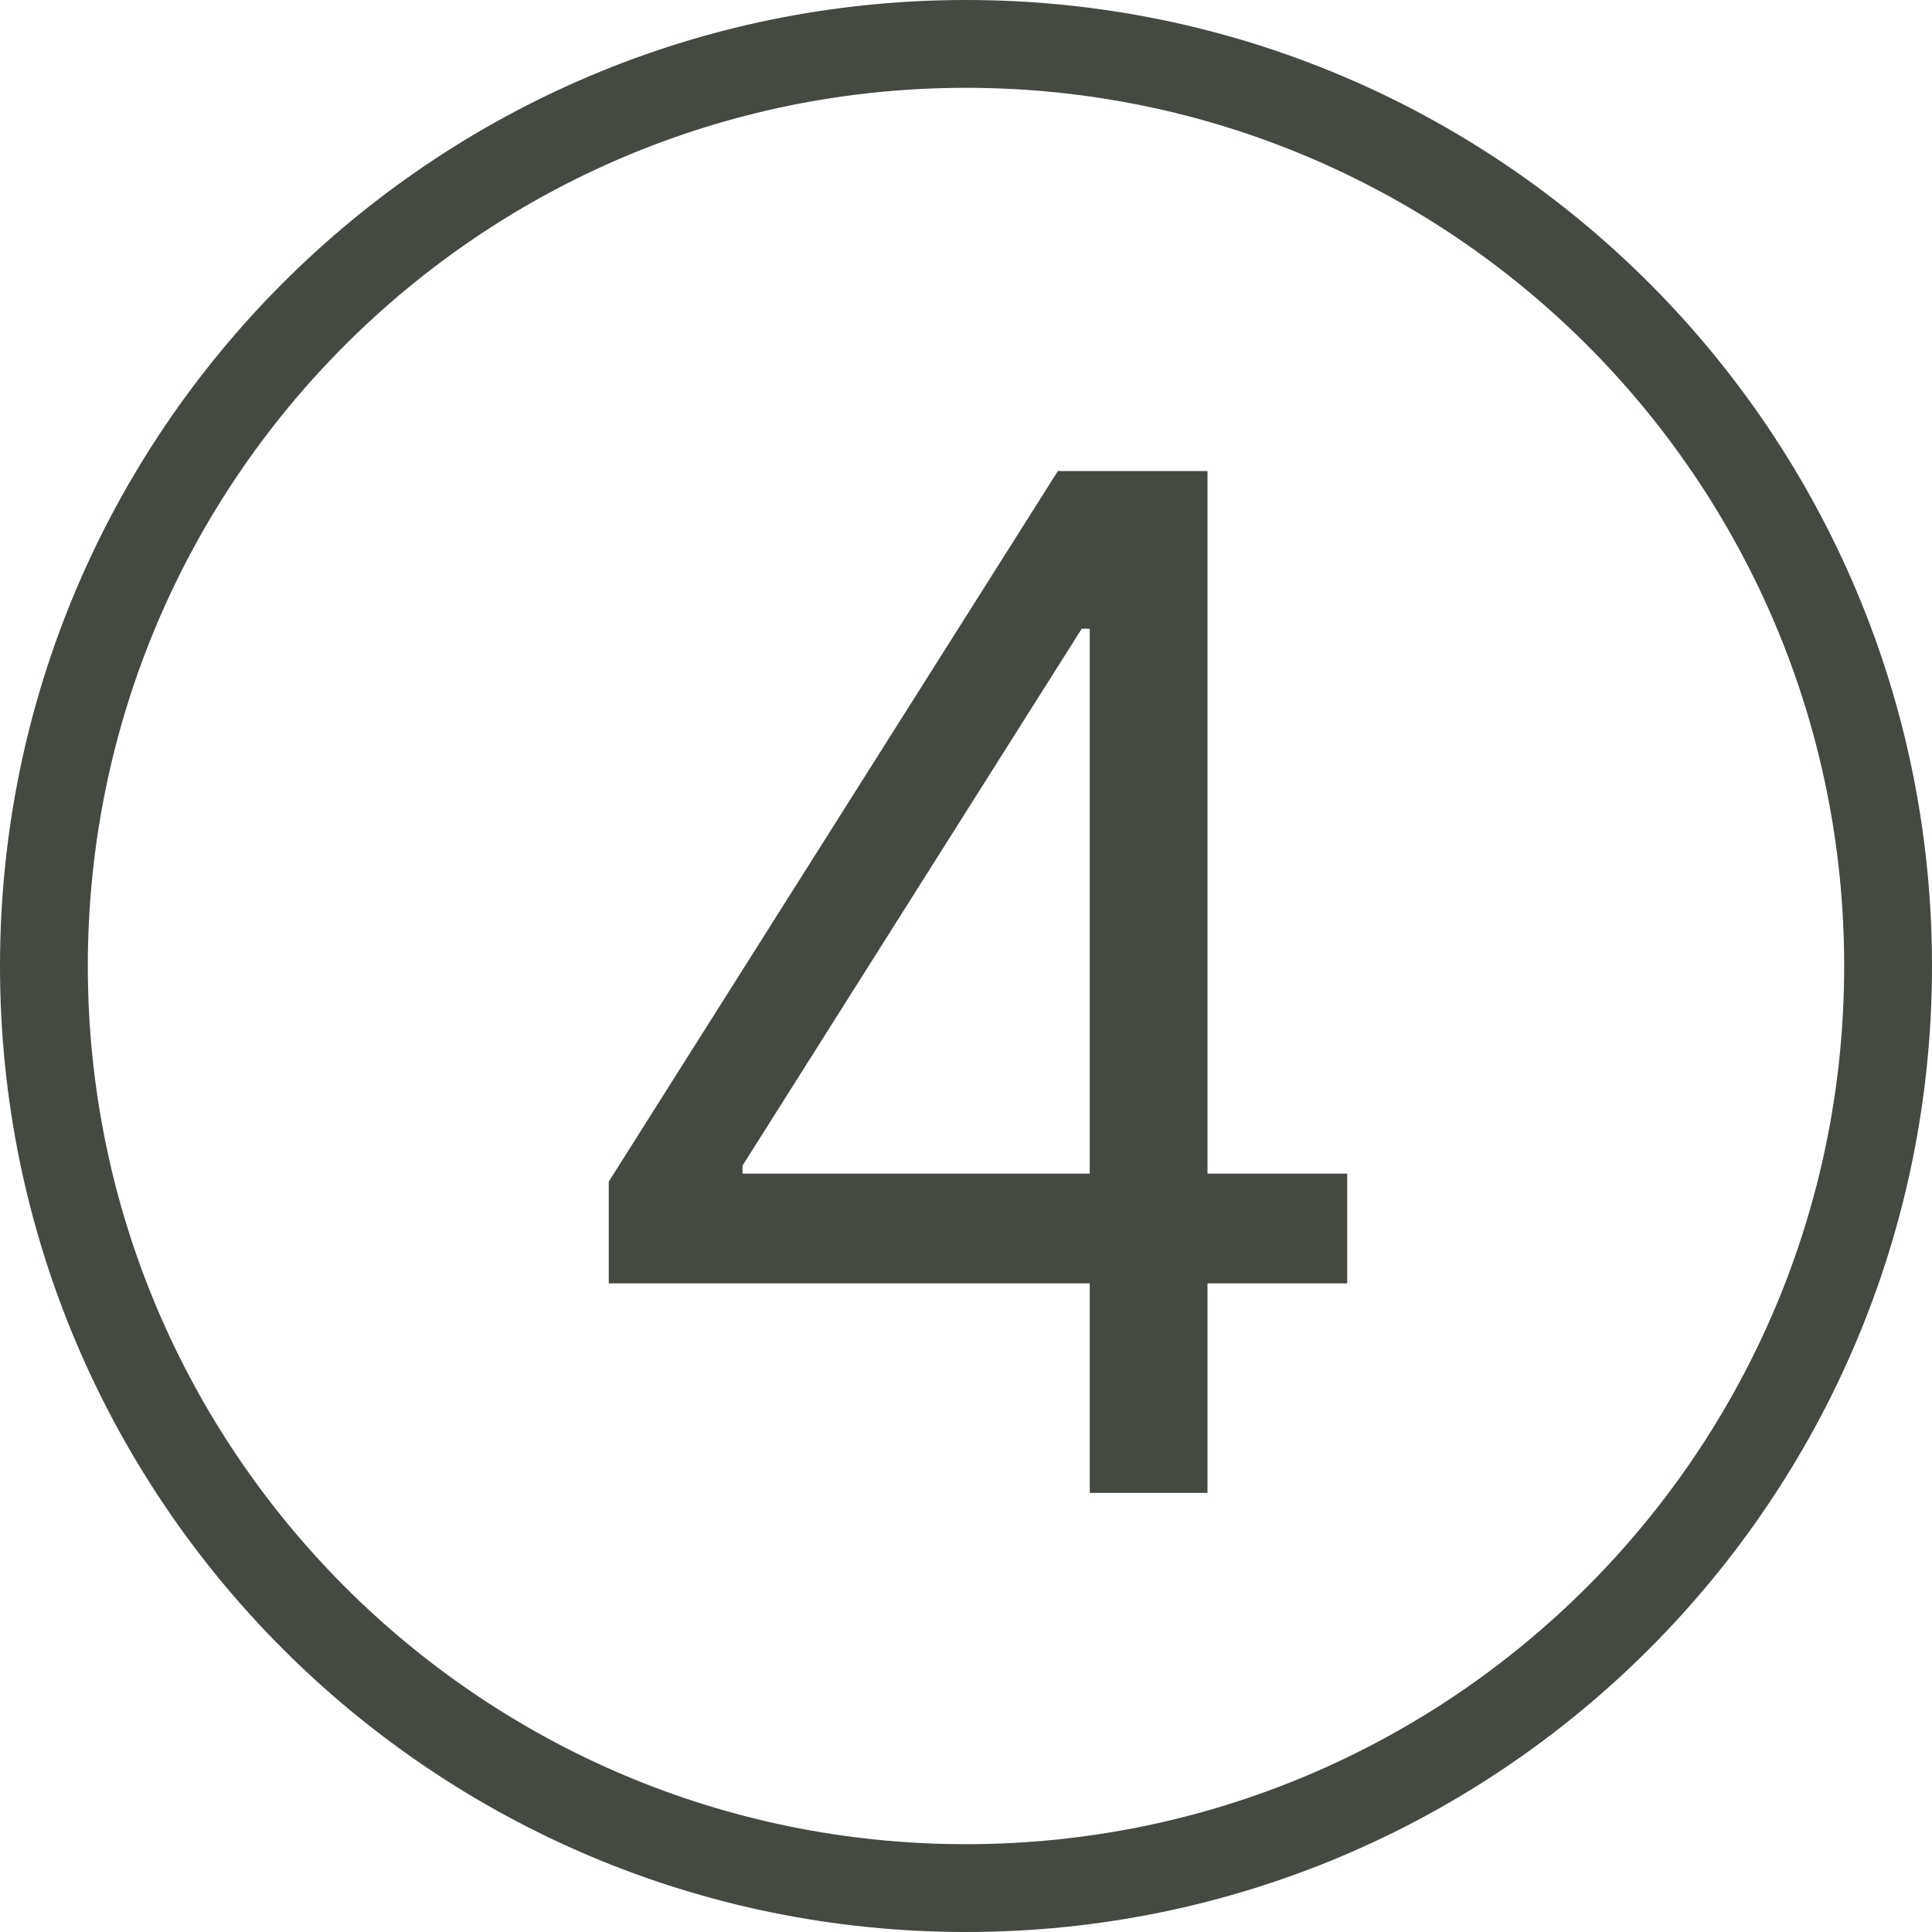 <svg width="22" height="22" viewBox="0 0 22 22" fill="none" xmlns="http://www.w3.org/2000/svg">
<path fill-rule="evenodd" clip-rule="evenodd" d="M21 11C21 16.523 16.523 21 11 21C5.477 21 1 16.523 1 11C1 5.477 5.477 1 11 1C16.523 1 21 5.477 21 11ZM22 11C22 17.075 17.075 22 11 22C4.925 22 0 17.075 0 11C0 4.925 4.925 0 11 0C17.075 0 22 4.925 22 11ZM6.932 13.455V14.614H12.409V17H13.75V14.614H15.341V13.364H13.75V5.364H12.886H12.409H12.046L6.932 13.455ZM12.409 7.159H12.318L8.455 13.273V13.364H12.409V7.159Z" fill="#444941"/>
</svg>
